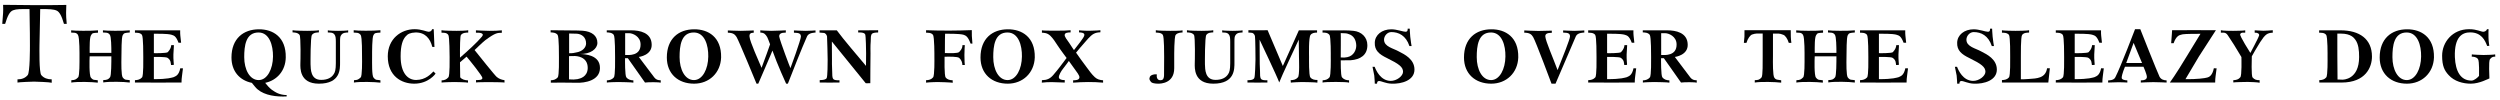 <?xml version="1.0" encoding="UTF-8"?>
<svg xmlns="http://www.w3.org/2000/svg" xmlns:xlink="http://www.w3.org/1999/xlink" width="950px" height="38px" viewBox="0 0 950 38" version="1.1">
<g id="surface1">
<path style=" stroke:none;fill-rule:nonzero;fill:rgb(0%,0%,0%);fill-opacity:1;" d="M 25.355 9.062 C 24.965 4.922 25.16 4.492 25.199 1.875 C 16.527 2.031 10.238 1.953 1.176 1.836 C 1.293 4.492 1.176 4.961 0.863 9.062 L 1.957 9.062 C 2.895 5.938 3.715 4.375 4.965 3.906 C 6.293 3.398 7.816 3.438 11.215 3.438 C 11.371 10.273 11.371 16.25 11.371 17.188 C 11.371 18.203 11.41 27.539 10.512 28.555 C 9.535 29.688 8.246 30.156 6.645 30.156 L 6.645 31.367 C 7.191 31.211 12.348 31.016 12.934 31.016 C 13.48 31.016 19.027 31.211 19.652 31.445 L 19.652 30.156 C 18.051 30.156 16.684 29.688 15.707 28.555 C 14.809 27.539 15.004 18.203 15.004 17.188 C 15.004 16.094 15.121 10.078 15.277 3.438 C 18.676 3.438 20.395 3.477 21.605 4.062 C 22.543 4.531 23.402 5.898 24.301 9.062 Z M 25.355 9.062 "/>
<path style=" stroke:none;fill-rule:nonzero;fill:rgb(0%,0%,0%);fill-opacity:1;" d="M 49.309 12.344 L 49.309 11.523 C 46.809 11.797 40.246 11.719 39.113 11.523 L 39.113 12.344 C 40.051 12.461 41.027 12.188 41.73 13.203 C 42.277 13.945 42.316 17.891 42.316 20.078 L 34.074 20.078 C 34.074 17.656 33.996 14.141 34.66 13.281 C 35.129 12.5 35.363 12.539 37.238 12.422 L 37.238 11.523 C 34.699 11.797 28.137 11.719 27.043 11.523 L 27.043 12.383 C 27.941 12.5 28.957 12.188 29.621 13.242 C 30.285 14.258 30.207 20.859 30.207 21.445 C 30.207 23.477 30.285 28.906 29.66 29.414 C 28.84 30.195 28.527 30.43 27.121 30.469 L 27.082 31.367 C 29.504 30.977 34.973 31.133 37.16 31.406 L 37.16 30.508 C 35.91 30.234 35.48 30.664 34.543 29.492 C 33.84 28.672 33.996 22.734 34.074 21.406 L 42.316 21.406 C 42.316 23.516 42.316 28.789 41.809 29.375 C 41.145 30.195 40.676 30.391 39.23 30.43 L 39.23 31.328 C 41.574 30.938 47.082 31.055 49.309 31.367 L 49.309 30.469 C 48.059 30.195 47.59 30.625 46.652 29.453 C 46.027 28.711 46.105 24.023 46.145 21.523 C 46.223 19.805 46.066 14.336 46.652 13.32 C 47.121 12.5 47.512 12.5 49.309 12.344 Z M 49.309 12.344 "/>
<path style=" stroke:none;fill-rule:nonzero;fill:rgb(0%,0%,0%);fill-opacity:1;" d="M 69.523 25.977 L 68.508 25.938 C 67.922 28.75 66.711 28.945 65.93 29.336 C 65.188 29.492 63.977 30.078 58.469 30.078 L 58.469 21.641 C 58.469 21.641 63.117 21.523 63.703 21.992 C 65.031 22.93 64.836 23.945 64.992 24.688 C 64.992 24.688 65.852 24.727 66.047 24.648 C 66.125 24.609 65.812 22.539 65.891 20.664 C 65.969 18.906 66.125 17.188 66.086 17.148 L 65.07 17.148 C 64.992 17.852 64.875 18.594 63.781 19.805 C 63.391 20.273 58.469 20.234 58.469 20.195 L 58.469 12.812 C 64.016 12.812 64.445 13.047 65.148 13.203 C 65.852 13.516 66.75 13.32 67.844 16.25 L 68.82 16.25 C 68.547 13.477 68.43 13.32 68.469 11.523 C 68.469 11.523 51.281 11.562 51.281 11.523 L 51.281 12.422 C 51.945 12.461 53.234 12.344 53.938 13.242 C 54.484 13.984 54.445 21.055 54.445 21.68 C 54.445 22.383 54.562 28.75 53.977 29.414 C 53.273 30.195 52.375 30.43 51.281 30.469 L 51.281 31.367 C 51.32 31.406 68.938 31.367 68.977 31.367 C 68.977 29.375 69.25 28.711 69.523 25.977 Z M 69.523 25.977 "/>
<path style=" stroke:none;fill-rule:nonzero;fill:rgb(0%,0%,0%);fill-opacity:1;" d="M 108.938 36.641 L 108.938 36.133 C 106.125 36.055 104.758 35.117 103.273 34.102 C 102.375 33.438 101.32 32.227 100.773 31.484 C 105.305 30.508 108.508 26.836 108.586 21.836 C 108.742 14.102 103.742 11.094 98.391 11.133 C 92.531 11.133 87.961 14.648 87.961 21.836 C 87.961 27.109 91.086 30.547 95.695 31.484 L 96.984 33.047 C 99.25 35.781 103.469 36.68 107.531 36.68 C 107.883 36.68 108.508 36.68 108.938 36.641 Z M 103.742 21.484 C 103.703 26.172 101.594 30.391 98.352 30.43 C 94.875 30.469 92.805 26.406 92.805 21.719 C 92.805 17.539 93.312 12.266 98.352 12.344 C 102.375 12.422 103.781 17.227 103.742 21.484 Z M 103.742 21.484 "/>
<path style=" stroke:none;fill-rule:nonzero;fill:rgb(0%,0%,0%);fill-opacity:1;" d="M 132.305 12.344 L 132.305 11.523 C 131.914 11.68 128.867 11.719 128.438 11.719 C 128.086 11.719 124.961 11.68 124.57 11.523 L 124.57 12.344 C 125.234 12.383 126.484 12.227 127.109 13.125 C 127.539 13.672 127.617 14.492 127.617 15.938 L 127.617 24.023 C 127.617 26.445 127.305 27.461 126.875 28.086 C 126.055 29.492 124.453 30.352 122.07 30.352 C 118.008 30.391 118.086 26.289 118.008 24.414 C 118.008 23.789 117.93 13.984 118.555 13.242 C 119.219 12.344 120.43 12.344 121.172 12.305 L 121.172 11.484 C 120.82 11.68 117.148 11.719 116.719 11.719 C 116.328 11.719 111.523 11.68 111.172 11.484 L 111.172 12.305 C 111.836 12.344 113.125 12.344 113.828 13.242 C 114.375 13.984 114.18 23.555 114.141 24.18 C 114.141 25.703 113.711 31.797 121.172 31.797 C 129.453 31.797 129.219 26.133 129.219 23.75 L 129.219 15.938 C 129.219 14.414 129.258 13.789 129.688 13.281 C 130.312 12.344 131.562 12.383 132.305 12.344 Z M 132.305 12.344 "/>
<path style=" stroke:none;fill-rule:nonzero;fill:rgb(0%,0%,0%);fill-opacity:1;" d="M 144.562 30.508 C 143.312 30.234 142.883 30.664 141.945 29.492 C 141.281 28.75 141.398 24.062 141.398 21.562 C 141.398 19.844 141.359 14.102 141.945 13.281 C 142.414 12.5 142.688 12.5 144.562 12.383 L 144.562 11.484 C 142.023 11.758 135.539 11.719 134.406 11.484 L 134.406 12.383 C 135.305 12.5 136.242 12.227 137.023 13.242 C 137.688 14.141 137.531 20.742 137.57 21.367 C 137.609 23.398 137.648 28.906 137.062 29.414 C 136.203 30.195 135.891 30.43 134.523 30.469 L 134.484 31.367 C 136.828 30.977 142.336 31.133 144.562 31.406 Z M 144.562 30.508 "/>
<path style=" stroke:none;fill-rule:nonzero;fill:rgb(0%,0%,0%);fill-opacity:1;" d="M 165.52 27.969 L 164.699 27.148 C 163.762 28.086 161.809 30.352 158.137 30.391 C 155.012 30.391 152.238 27.852 152.238 21.406 C 152.238 17.109 153.059 15.078 154.152 13.828 C 154.934 12.891 155.949 12.422 157.824 12.344 C 161.535 12.227 163.488 14.688 164.27 17.812 L 165.09 17.852 L 164.816 11.094 L 164.191 11.094 C 163.957 12.07 162.98 12.07 162.824 12.07 C 162.199 12.07 160.207 11.094 157.551 11.094 C 152.395 11.094 147.355 14.727 147.355 21.406 C 147.355 28.906 152.551 31.797 157.395 31.797 C 162.863 31.797 165.48 28.047 165.52 27.969 Z M 165.52 27.969 "/>
<path style=" stroke:none;fill-rule:nonzero;fill:rgb(0%,0%,0%);fill-opacity:1;" d="M 191.711 31.367 L 191.711 30.469 C 190.734 30.312 189.797 30.078 188.781 29.258 C 188.039 28.672 181.906 20.977 180.344 19.023 C 180.344 19.023 183.391 16.055 184.367 15.312 C 188.391 12.305 189.133 12.5 190.695 12.461 L 190.695 11.523 C 189.289 11.68 187.766 11.719 185.93 11.719 C 184.289 11.719 180.852 11.523 180.852 11.523 L 180.852 12.422 C 181.438 12.422 182.648 12.383 183.156 12.734 C 183.547 13.008 183.625 13.32 183.078 13.984 C 181.203 16.211 177.805 19.297 174.797 21.914 C 174.758 17.852 174.836 13.633 175.148 13.32 C 175.812 12.383 177.219 12.383 177.922 12.383 L 177.922 11.484 C 177.531 11.68 173.82 11.719 173.43 11.719 C 173.039 11.719 168.156 11.68 167.766 11.484 L 167.766 12.422 C 168.43 12.461 169.797 12.305 170.383 13.32 C 170.812 14.023 170.852 21.055 170.852 21.68 C 170.852 22.383 170.969 28.711 170.383 29.375 C 169.68 30.195 168.898 30.508 167.805 30.547 L 167.805 31.367 C 168.195 31.25 172.258 31.172 172.648 31.172 C 173.078 31.172 177.414 31.25 177.844 31.406 L 177.844 30.547 C 176.75 30.508 175.539 30.234 174.875 29.375 C 174.875 29.18 174.836 26.641 174.797 23.672 L 177.297 21.523 C 178.273 22.617 183.312 28.867 183.312 29.609 C 183.352 30.547 181.672 30.391 180.891 30.43 L 180.891 31.328 C 181.203 31.211 186.125 31.211 186.477 31.211 C 186.906 31.211 191.398 31.25 191.711 31.367 Z M 191.711 31.367 "/>
<path style=" stroke:none;fill-rule:nonzero;fill:rgb(0%,0%,0%);fill-opacity:1;" d="M 227.984 25.898 C 228.062 20.82 222.203 20.586 220.289 20.508 C 224.43 20.625 227.008 18.555 227.008 16.289 C 227.008 13.555 224.859 11.953 221.461 11.68 C 221.266 11.523 209.742 11.562 209.234 11.484 L 209.234 12.305 C 209.938 12.344 211.188 12.344 211.891 13.242 C 212.438 13.984 212.398 21.055 212.398 21.68 C 212.398 22.383 212.516 28.75 211.93 29.414 C 211.227 30.195 210.406 30.469 209.312 30.508 L 209.312 31.406 C 210.562 31.367 217.867 31.406 219.156 31.445 C 222.164 31.562 227.945 30.664 227.984 25.898 Z M 222.711 16.523 C 222.711 17.891 221.539 19.57 218.805 19.961 C 217.984 20.117 217.906 20.234 216.266 20.234 L 216.266 12.734 C 216.227 12.773 217.945 12.734 219.273 12.812 C 221.031 12.969 222.711 14.102 222.711 16.523 Z M 223.336 25.859 C 223.258 29.219 220.484 29.844 219.43 30.078 C 218.336 30.234 217.672 30.273 216.227 30.156 L 216.227 21.328 C 216.227 21.328 217.359 21.289 218.336 21.289 C 218.922 21.289 223.375 21.406 223.336 25.859 Z M 223.336 25.859 "/>
<path style=" stroke:none;fill-rule:nonzero;fill:rgb(0%,0%,0%);fill-opacity:1;" d="M 251.074 31.406 L 251.074 30.508 C 249.98 30.508 249.277 30.234 248.652 29.453 L 242.754 21.641 C 242.793 21.641 247.871 21.016 247.637 16.797 C 247.48 12.383 243.105 11.523 239.863 11.523 L 230.566 11.523 L 230.566 12.305 C 231.27 12.344 232.559 12.344 233.223 13.242 C 233.77 13.984 233.73 21.055 233.73 21.68 C 233.73 22.383 233.848 28.75 233.262 29.414 C 232.598 30.195 231.699 30.508 230.605 30.547 L 230.605 31.367 C 230.996 31.25 234.473 31.172 234.902 31.172 C 235.293 31.172 240.254 31.25 240.684 31.406 L 240.684 30.547 C 239.59 30.508 238.652 30.195 238.027 29.414 C 237.441 28.75 237.52 22.891 237.52 22.109 L 238.574 22.109 L 245.098 31.367 C 246.348 31.172 250.645 31.211 251.074 31.406 Z M 243.418 16.836 C 243.496 21.328 238.887 20.938 237.559 20.898 L 237.559 12.617 L 239.121 12.617 C 240.332 12.617 243.379 13.75 243.418 16.836 Z M 243.418 16.836 "/>
<path style=" stroke:none;fill-rule:nonzero;fill:rgb(0%,0%,0%);fill-opacity:1;" d="M 274.023 21.836 C 274.18 14.102 269.141 11.094 263.789 11.133 C 257.93 11.133 253.398 14.648 253.398 21.836 C 253.398 28.086 257.734 31.797 263.75 31.797 C 269.492 31.797 273.828 27.695 274.023 21.836 Z M 269.141 21.484 C 269.102 26.172 266.992 30.391 263.75 30.43 C 260.273 30.469 258.242 26.406 258.242 21.719 C 258.242 17.539 258.75 12.266 263.75 12.344 C 267.812 12.422 269.219 17.227 269.141 21.484 Z M 269.141 21.484 "/>
<path style=" stroke:none;fill-rule:nonzero;fill:rgb(0%,0%,0%);fill-opacity:1;" d="M 309.898 12.383 L 309.898 11.562 C 309.898 11.562 307.438 11.719 306.148 11.719 C 304.742 11.719 301.695 11.562 301.695 11.562 L 301.695 12.422 C 303.727 12.461 304.273 12.773 304.352 13.867 C 304.391 14.922 300.406 25.898 300.367 25.898 C 300.367 26.016 296.422 15.703 296.109 13.906 C 296.031 12.852 296.812 12.383 298.609 12.383 L 298.609 11.523 C 298.609 11.523 294.586 11.719 293.023 11.719 C 291.305 11.719 288.922 11.523 288.922 11.523 L 288.922 12.383 C 290.445 12.422 290.875 13.047 291.539 14.102 C 291.734 14.414 292.125 15.547 292.633 16.836 C 292.633 16.836 290.523 22.891 289.391 25.781 C 288.453 23.516 284.898 15.703 284.82 13.945 C 284.703 12.852 285.211 12.422 286.422 12.422 L 286.422 11.562 C 286.422 11.562 283.062 11.719 281.5 11.719 C 279.82 11.719 276.578 11.562 276.578 11.562 L 276.578 12.422 C 278.492 12.461 279.234 13.008 279.898 14.062 C 280.797 15.547 287.477 31.797 287.477 31.797 L 288.141 31.797 C 288.141 31.797 293.609 19.18 293.531 19.219 C 295.367 24.492 298.727 31.797 298.727 31.797 L 299.391 31.797 C 301.109 27.344 304.664 18.359 306.695 13.789 C 307.32 12.344 309.898 12.383 309.898 12.383 Z M 309.898 12.383 "/>
<path style=" stroke:none;fill-rule:nonzero;fill:rgb(0%,0%,0%);fill-opacity:1;" d="M 333.688 11.484 C 333.648 11.523 326.109 11.523 326.109 11.523 L 326.109 12.344 C 326.109 12.344 328.336 12.148 328.766 13.047 C 329.039 13.633 329.117 19.258 329.117 20.156 C 329.117 20.586 329.117 24.297 329.078 25.039 C 326.148 21.523 320.484 14.961 317.984 11.523 L 311.422 11.523 L 311.422 12.383 C 311.461 12.422 312.945 12.461 313.258 12.539 C 313.648 12.734 314.078 13.047 314.273 13.828 C 314.352 14.57 314.508 22.227 314.508 22.617 C 314.508 23.555 314.508 29.18 314.117 29.727 C 313.609 30.508 311.5 30.43 311.5 30.43 C 311.5 30.43 311.461 31.328 311.5 31.367 C 311.5 31.406 319.039 31.367 319 31.367 L 319 30.508 C 317.711 30.547 317.008 30.391 316.695 30.078 C 316.148 29.453 316.305 28.438 316.227 27.031 C 316.109 25.234 316.148 23.242 316.148 22.5 C 316.148 20.859 316.109 15.859 316.109 15.781 L 328.961 31.602 C 328.961 31.68 330.719 31.602 330.719 31.602 C 330.68 30.703 330.797 21.914 330.797 20.273 C 330.797 19.609 330.719 17.539 330.875 15.742 C 330.914 14.336 330.836 13.359 331.383 12.812 C 331.695 12.5 332.555 12.344 333.688 12.344 C 333.688 12.344 333.727 11.484 333.688 11.484 Z M 333.688 11.484 "/>
<path style=" stroke:none;fill-rule:nonzero;fill:rgb(0%,0%,0%);fill-opacity:1;" d="M 369.523 16.562 C 369.289 13.828 369.25 13.281 369.289 11.445 C 364.133 11.641 358.039 11.719 351.906 11.484 L 351.906 12.422 C 352.57 12.461 353.859 12.344 354.523 13.242 C 355.109 13.984 355.07 21.055 355.07 21.68 C 355.07 22.383 355.188 28.75 354.562 29.414 C 353.898 30.195 352.961 30.469 351.906 30.469 L 351.906 31.406 C 352.961 31.25 355.812 31.172 356.203 31.172 C 356.633 31.172 361.711 31.289 362.023 31.484 L 362.023 30.508 C 360.969 30.469 360.031 30.273 359.367 29.453 C 358.781 28.789 358.938 22.305 358.938 21.562 C 360.578 21.523 363.938 21.445 364.523 22.031 C 365.422 22.852 365.695 23.906 365.695 24.688 L 366.633 24.688 C 366.594 24.727 366.477 22.812 366.477 20.898 C 366.477 19.102 366.633 17.148 366.633 17.148 L 365.734 17.148 C 365.695 17.812 365.695 18.516 364.523 19.727 C 363.977 20.352 360.891 20.195 359.055 20.156 C 359.055 16.25 359.094 13.047 359.133 12.812 C 364.641 12.812 365.422 13.047 366.125 13.203 C 366.867 13.516 367.727 13.594 368.82 16.562 Z M 369.523 16.562 "/>
<path style=" stroke:none;fill-rule:nonzero;fill:rgb(0%,0%,0%);fill-opacity:1;" d="M 393.215 21.836 C 393.371 14.102 388.332 11.094 382.98 11.133 C 377.121 11.133 372.59 14.648 372.59 21.836 C 372.59 28.086 376.926 31.797 382.941 31.797 C 388.684 31.797 393.02 27.695 393.215 21.836 Z M 388.332 21.484 C 388.293 26.172 386.184 30.391 382.941 30.43 C 379.465 30.469 377.434 26.406 377.434 21.719 C 377.434 17.539 377.941 12.266 382.941 12.344 C 387.004 12.422 388.41 17.227 388.332 21.484 Z M 388.332 21.484 "/>
<path style=" stroke:none;fill-rule:nonzero;fill:rgb(0%,0%,0%);fill-opacity:1;" d="M 419.172 31.406 L 419.172 30.508 C 417.961 30.43 416.945 30.156 416.047 29.336 C 414.68 28.047 414.133 27.148 412.883 25.508 C 412.375 24.883 408.898 20.078 408.898 20 C 408.898 20 411.672 16.641 413.43 14.727 C 415.109 12.93 416.008 12.344 418.156 12.266 L 418.156 11.484 C 418.156 11.484 416.203 11.68 414.25 11.68 C 412.141 11.719 410.031 11.523 410.031 11.523 L 410.031 12.305 C 410.891 12.305 412.141 12.461 412.062 13.32 C 412.023 14.297 409.367 17.305 408.117 19.023 C 408.117 19.102 407.258 17.773 406.281 16.289 C 405.539 15.234 404.367 13.828 404.602 13.125 C 404.797 12.422 405.656 12.344 406.828 12.305 L 406.828 11.484 C 405.422 11.719 396.516 11.719 395.93 11.523 L 395.93 12.422 C 396.75 12.5 397.883 12.422 399.133 13.594 C 400.188 14.648 400.93 15.781 401.984 17.422 C 402.883 18.828 405.383 22.109 405.305 22.031 C 403 25.078 402.336 26.055 400.227 28.516 C 399.016 29.922 397.844 30.43 395.93 30.469 L 395.891 31.406 C 396.906 31.25 398.781 31.172 399.875 31.211 C 400.93 31.25 404.602 31.367 404.602 31.367 L 404.602 30.43 C 403.547 30.469 402.57 30.195 402.375 29.492 C 402.219 28.672 403.352 26.836 403.938 26.133 C 404.992 24.805 406.203 23.125 406.164 23.164 C 406.242 23.281 407.766 25.391 408.352 26.211 C 409.094 27.227 410.227 28.672 410.188 29.375 C 410.148 30.469 408.703 30.508 407.805 30.508 L 407.766 31.406 C 411.594 31.133 415.344 31.055 419.172 31.406 Z M 419.172 31.406 "/>
<path style=" stroke:none;fill-rule:nonzero;fill:rgb(0%,0%,0%);fill-opacity:1;" d="M 449.367 12.344 L 449.367 11.523 C 449.055 11.719 445.109 11.719 444.68 11.719 C 444.367 11.719 439.602 11.68 439.211 11.484 L 439.211 12.383 C 439.875 12.422 441.203 12.344 441.867 13.242 C 442.414 13.984 442.375 20.977 442.375 21.641 L 442.336 28.594 C 442.297 30.156 441.711 30.43 441.164 30.469 C 439.562 30.664 439.445 29.023 439.602 28.281 C 439.289 28.203 438.273 28.164 437.414 28.672 C 436.945 29.023 436.867 29.336 436.789 29.766 C 436.711 30.156 436.984 30.664 437.453 31.211 C 437.766 31.562 438.859 31.797 440.109 31.797 C 440.93 31.797 446.203 31.758 446.203 25.938 L 446.203 21.719 C 446.203 21.133 446.164 14.023 446.75 13.281 C 447.453 12.383 448.703 12.383 449.367 12.344 Z M 449.367 12.344 "/>
<path style=" stroke:none;fill-rule:nonzero;fill:rgb(0%,0%,0%);fill-opacity:1;" d="M 472.172 12.344 L 472.172 11.523 C 471.781 11.68 468.734 11.719 468.305 11.719 C 467.953 11.719 464.828 11.68 464.438 11.523 L 464.438 12.344 C 465.102 12.383 466.352 12.227 466.977 13.125 C 467.406 13.672 467.484 14.492 467.484 15.938 L 467.484 24.023 C 467.484 26.445 467.172 27.461 466.742 28.086 C 465.922 29.492 464.32 30.352 461.938 30.352 C 457.875 30.391 457.953 26.289 457.875 24.414 C 457.875 23.789 457.797 13.984 458.422 13.242 C 459.086 12.344 460.297 12.344 461.039 12.305 L 461.039 11.484 C 460.688 11.68 457.016 11.719 456.586 11.719 C 456.195 11.719 451.391 11.68 451.039 11.484 L 451.039 12.305 C 451.703 12.344 452.992 12.344 453.695 13.242 C 454.242 13.984 454.047 23.555 454.008 24.18 C 454.008 25.703 453.578 31.797 461.039 31.797 C 469.32 31.797 469.086 26.133 469.086 23.75 L 469.086 15.938 C 469.086 14.414 469.125 13.789 469.555 13.281 C 470.18 12.344 471.43 12.383 472.172 12.344 Z M 472.172 12.344 "/>
<path style=" stroke:none;fill-rule:nonzero;fill:rgb(0%,0%,0%);fill-opacity:1;" d="M 476.891 13.828 C 477.047 14.57 477.086 22.227 477.086 22.617 C 477.047 23.555 476.969 29.141 476.617 29.688 C 476.148 30.625 474.039 30.469 474.039 30.469 L 474.039 31.367 C 474.039 31.406 481.656 31.367 481.617 31.367 C 481.578 31.367 481.617 30.508 481.617 30.508 C 480.25 30.547 479.625 30.391 479.273 30.078 C 478.727 29.453 478.844 28.438 478.805 27.031 C 478.688 25.234 478.688 23.242 478.688 22.5 C 478.688 20.859 478.648 15.117 478.648 15.078 C 479 15.859 485.328 29.102 486.109 31.328 C 486.773 29.453 492.75 16.68 493.531 15.039 C 493.531 15.039 493.609 20.977 493.609 21.68 C 493.609 22.344 493.922 28.906 493.18 29.414 C 492.477 30.234 491.578 30.43 490.445 30.469 L 490.523 31.406 C 490.875 31.289 494.352 31.172 494.742 31.172 C 495.094 31.172 500.211 31.25 500.602 31.406 L 500.641 30.391 C 499.586 30.391 498.648 30.273 497.945 29.414 C 497.32 28.711 497.438 22.305 497.438 21.641 C 497.438 20.977 497.242 14.141 498.023 13.242 C 498.609 12.5 499.547 12.383 500.484 12.383 L 500.484 11.523 L 493.57 11.523 C 493.57 11.562 487.477 25.078 487.477 25.078 C 487.477 25.078 481.734 11.523 481.695 11.484 C 481.695 11.523 474.391 11.484 474.391 11.484 L 474.391 12.383 C 474.898 12.383 475.562 12.422 475.875 12.5 C 476.305 12.617 476.852 13.242 476.891 13.828 Z M 476.891 13.828 "/>
<path style=" stroke:none;fill-rule:nonzero;fill:rgb(0%,0%,0%);fill-opacity:1;" d="M 519.598 17.148 C 519.598 14.102 517.293 11.992 514.324 11.719 C 512.41 11.484 509.285 11.523 506.707 11.562 C 504.363 11.562 502.527 11.562 502.566 11.562 L 502.566 12.383 C 503.348 12.383 504.48 12.344 505.184 13.242 C 505.77 13.984 505.691 21.055 505.691 21.68 C 505.691 22.383 505.809 28.75 505.184 29.414 C 504.559 30.195 503.66 30.469 502.605 30.508 L 502.566 31.367 C 503.426 31.055 511.941 31.055 512.645 31.406 L 512.645 30.508 C 511.59 30.508 510.652 30.195 509.988 29.414 C 509.363 28.75 509.52 22.969 509.48 22.93 C 509.48 22.93 511.902 22.93 513.27 22.891 C 516.863 22.617 519.637 20.977 519.598 17.148 Z M 515.379 17.227 C 515.418 18.945 514.441 21.211 511.98 21.719 C 510.73 21.953 511.16 21.836 509.48 21.836 C 509.48 21.875 509.559 12.578 509.48 12.578 C 511.551 12.695 511.551 12.578 512.449 12.93 C 514.441 13.516 515.301 15.234 515.379 17.227 Z M 515.379 17.227 "/>
<path style=" stroke:none;fill-rule:nonzero;fill:rgb(0%,0%,0%);fill-opacity:1;" d="M 537.496 26.445 C 537.496 22.5 533.746 20.664 531.598 19.57 C 529.488 18.359 525.934 17.773 525.934 15.078 C 525.934 13.672 527.145 12.188 528.707 12.188 C 531.48 12.188 534.254 13.477 535.582 17.5 L 536.402 17.5 C 536.402 17.5 536.012 15.352 535.895 13.945 C 535.777 12.773 535.699 10.898 535.699 10.898 L 534.918 10.898 C 534.918 11.25 534.996 12.07 534.098 12.07 C 533.16 12.07 530.816 11.133 528.707 11.133 C 525.113 11.133 522.496 13.281 522.418 16.211 C 522.301 19.141 524.059 20.625 527.066 22.07 C 531.676 24.336 533.16 25.469 533.16 27.305 C 533.121 28.906 530.738 30.781 528.395 30.742 C 524.605 30.625 522.926 26.797 522.379 25.391 L 521.559 25.391 C 521.559 25.391 521.988 27.461 522.223 28.711 C 522.379 29.922 522.418 31.797 522.418 31.797 L 523.277 31.797 C 523.277 31.289 523.395 30.781 524.02 30.781 C 524.957 30.781 526.52 31.719 528.785 31.797 C 532.652 31.953 537.496 30.547 537.496 26.445 Z M 537.496 26.445 "/>
<path style=" stroke:none;fill-rule:nonzero;fill:rgb(0%,0%,0%);fill-opacity:1;" d="M 576.941 21.836 C 577.098 14.102 572.059 11.094 566.707 11.133 C 560.848 11.133 556.316 14.648 556.316 21.836 C 556.316 28.086 560.652 31.797 566.668 31.797 C 572.41 31.797 576.746 27.695 576.941 21.836 Z M 572.059 21.484 C 572.02 26.172 569.91 30.391 566.668 30.43 C 563.191 30.469 561.16 26.406 561.16 21.719 C 561.16 17.539 561.668 12.266 566.668 12.344 C 570.73 12.422 572.137 17.227 572.059 21.484 Z M 572.059 21.484 "/>
<path style=" stroke:none;fill-rule:nonzero;fill:rgb(0%,0%,0%);fill-opacity:1;" d="M 602.035 12.383 L 602.035 11.562 C 602.035 11.562 599.574 11.719 598.207 11.719 C 596.879 11.719 593.988 11.562 593.988 11.562 L 593.988 12.383 C 596.02 12.422 596.566 12.734 596.605 13.828 C 596.605 14.883 593.793 21.797 591.879 26.641 C 590.082 21.797 587.387 15.703 587.23 13.945 C 587.113 12.891 587.895 12.461 589.691 12.461 L 589.691 11.641 C 589.691 11.641 586.215 11.758 584.652 11.758 C 582.895 11.758 579.223 11.562 579.223 11.562 L 579.223 12.422 C 581.176 12.422 581.957 13.008 582.582 14.062 C 583.52 15.547 589.574 31.797 589.574 31.797 L 591.098 31.797 L 598.832 13.789 C 599.457 12.305 602.035 12.383 602.035 12.383 Z M 602.035 12.383 "/>
<path style=" stroke:none;fill-rule:nonzero;fill:rgb(0%,0%,0%);fill-opacity:1;" d="M 621.754 25.977 L 620.738 25.938 C 620.152 28.75 618.941 28.945 618.16 29.336 C 617.418 29.492 616.207 30.078 610.699 30.078 L 610.699 21.641 C 610.699 21.641 615.348 21.523 615.934 21.992 C 617.262 22.93 617.066 23.945 617.223 24.688 C 617.223 24.688 618.082 24.727 618.277 24.648 C 618.355 24.609 618.043 22.539 618.121 20.664 C 618.199 18.906 618.355 17.188 618.316 17.148 L 617.301 17.148 C 617.223 17.852 617.105 18.594 616.012 19.805 C 615.621 20.273 610.699 20.234 610.699 20.195 L 610.699 12.812 C 616.246 12.812 616.676 13.047 617.379 13.203 C 618.082 13.516 618.98 13.32 620.074 16.25 L 621.051 16.25 C 620.777 13.477 620.66 13.32 620.699 11.523 C 620.699 11.523 603.512 11.562 603.512 11.523 L 603.512 12.422 C 604.176 12.461 605.465 12.344 606.168 13.242 C 606.715 13.984 606.676 21.055 606.676 21.68 C 606.676 22.383 606.793 28.75 606.207 29.414 C 605.504 30.195 604.605 30.43 603.512 30.469 L 603.512 31.367 C 603.551 31.406 621.168 31.367 621.207 31.367 C 621.207 29.375 621.48 28.711 621.754 25.977 Z M 621.754 25.977 "/>
<path style=" stroke:none;fill-rule:nonzero;fill:rgb(0%,0%,0%);fill-opacity:1;" d="M 644.762 31.406 L 644.762 30.508 C 643.668 30.508 642.965 30.234 642.34 29.453 L 636.441 21.641 C 636.48 21.641 641.559 21.016 641.324 16.797 C 641.168 12.383 636.793 11.523 633.551 11.523 L 624.254 11.523 L 624.254 12.305 C 624.957 12.344 626.246 12.344 626.91 13.242 C 627.457 13.984 627.418 21.055 627.418 21.68 C 627.418 22.383 627.535 28.75 626.949 29.414 C 626.285 30.195 625.387 30.508 624.293 30.547 L 624.293 31.367 C 624.684 31.25 628.16 31.172 628.59 31.172 C 628.98 31.172 633.941 31.25 634.371 31.406 L 634.371 30.547 C 633.277 30.508 632.34 30.195 631.715 29.414 C 631.129 28.75 631.207 22.891 631.207 22.109 L 632.262 22.109 L 638.785 31.367 C 640.035 31.172 644.332 31.211 644.762 31.406 Z M 637.105 16.836 C 637.184 21.328 632.574 20.938 631.246 20.898 L 631.246 12.617 L 632.809 12.617 C 634.02 12.617 637.066 13.75 637.105 16.836 Z M 637.105 16.836 "/>
<path style=" stroke:none;fill-rule:nonzero;fill:rgb(0%,0%,0%);fill-opacity:1;" d="M 680.719 16.289 C 680.484 14.531 680.484 13.32 680.484 11.484 L 662.906 11.484 C 662.945 13.32 662.906 14.492 662.672 16.289 L 663.648 16.289 C 664.117 14.609 665.133 13.359 665.758 13.125 C 667.164 12.617 667.906 12.734 669.82 12.734 L 669.82 21.367 C 669.82 23.398 669.898 28.828 669.391 29.414 C 668.648 30.273 668.18 30.43 666.812 30.469 L 666.812 31.367 C 669.156 30.977 674.625 31.133 676.852 31.406 L 676.852 30.508 C 675.602 30.234 674.859 30.469 674.234 29.492 C 673.648 28.672 673.688 23.789 673.727 21.328 L 673.727 12.773 C 675.758 12.773 676.148 12.617 677.594 13.203 C 678.336 13.398 679.234 14.648 679.742 16.289 Z M 680.719 16.289 "/>
<path style=" stroke:none;fill-rule:nonzero;fill:rgb(0%,0%,0%);fill-opacity:1;" d="M 704.832 12.344 L 704.832 11.523 C 702.332 11.797 695.77 11.719 694.637 11.523 L 694.637 12.344 C 695.574 12.461 696.551 12.188 697.254 13.203 C 697.801 13.945 697.84 17.891 697.84 20.078 L 689.598 20.078 C 689.598 17.656 689.52 14.141 690.184 13.281 C 690.652 12.5 690.887 12.539 692.762 12.422 L 692.762 11.523 C 690.223 11.797 683.66 11.719 682.566 11.523 L 682.566 12.383 C 683.465 12.5 684.48 12.188 685.145 13.242 C 685.809 14.258 685.73 20.859 685.73 21.445 C 685.73 23.477 685.809 28.906 685.184 29.414 C 684.363 30.195 684.051 30.43 682.645 30.469 L 682.605 31.367 C 685.027 30.977 690.496 31.133 692.684 31.406 L 692.684 30.508 C 691.434 30.234 691.004 30.664 690.066 29.492 C 689.363 28.672 689.52 22.734 689.598 21.406 L 697.84 21.406 C 697.84 23.516 697.84 28.789 697.332 29.375 C 696.668 30.195 696.199 30.391 694.754 30.43 L 694.754 31.328 C 697.098 30.938 702.605 31.055 704.832 31.367 L 704.832 30.469 C 703.582 30.195 703.113 30.625 702.176 29.453 C 701.551 28.711 701.629 24.023 701.668 21.523 C 701.746 19.805 701.59 14.336 702.176 13.32 C 702.645 12.5 703.035 12.5 704.832 12.344 Z M 704.832 12.344 "/>
<path style=" stroke:none;fill-rule:nonzero;fill:rgb(0%,0%,0%);fill-opacity:1;" d="M 725.047 25.977 L 724.031 25.938 C 723.445 28.75 722.234 28.945 721.453 29.336 C 720.711 29.492 719.5 30.078 713.992 30.078 L 713.992 21.641 C 713.992 21.641 718.641 21.523 719.227 21.992 C 720.555 22.93 720.359 23.945 720.516 24.688 C 720.516 24.688 721.375 24.727 721.57 24.648 C 721.648 24.609 721.336 22.539 721.414 20.664 C 721.492 18.906 721.648 17.188 721.609 17.148 L 720.594 17.148 C 720.516 17.852 720.398 18.594 719.305 19.805 C 718.914 20.273 713.992 20.234 713.992 20.195 L 713.992 12.812 C 719.539 12.812 719.969 13.047 720.672 13.203 C 721.375 13.516 722.273 13.32 723.367 16.25 L 724.344 16.25 C 724.07 13.477 723.953 13.32 723.992 11.523 C 723.992 11.523 706.805 11.562 706.805 11.523 L 706.805 12.422 C 707.469 12.461 708.758 12.344 709.461 13.242 C 710.008 13.984 709.969 21.055 709.969 21.68 C 709.969 22.383 710.086 28.75 709.5 29.414 C 708.797 30.195 707.898 30.43 706.805 30.469 L 706.805 31.367 C 706.844 31.406 724.461 31.367 724.5 31.367 C 724.5 29.375 724.773 28.711 725.047 25.977 Z M 725.047 25.977 "/>
<path style=" stroke:none;fill-rule:nonzero;fill:rgb(0%,0%,0%);fill-opacity:1;" d="M 758.801 26.445 C 758.801 22.5 755.051 20.664 752.902 19.57 C 750.793 18.359 747.238 17.773 747.238 15.078 C 747.238 13.672 748.449 12.188 750.012 12.188 C 752.785 12.188 755.559 13.477 756.887 17.5 L 757.707 17.5 C 757.707 17.5 757.316 15.352 757.199 13.945 C 757.082 12.773 757.004 10.898 757.004 10.898 L 756.223 10.898 C 756.223 11.25 756.301 12.07 755.402 12.07 C 754.465 12.07 752.121 11.133 750.012 11.133 C 746.418 11.133 743.801 13.281 743.723 16.211 C 743.605 19.141 745.363 20.625 748.371 22.07 C 752.98 24.336 754.465 25.469 754.465 27.305 C 754.426 28.906 752.043 30.781 749.699 30.742 C 745.91 30.625 744.23 26.797 743.684 25.391 L 742.863 25.391 C 742.863 25.391 743.293 27.461 743.527 28.711 C 743.684 29.922 743.723 31.797 743.723 31.797 L 744.582 31.797 C 744.582 31.289 744.699 30.781 745.324 30.781 C 746.262 30.781 747.824 31.719 750.09 31.797 C 753.957 31.953 758.801 30.547 758.801 26.445 Z M 758.801 26.445 "/>
<path style=" stroke:none;fill-rule:nonzero;fill:rgb(0%,0%,0%);fill-opacity:1;" d="M 778.945 25.938 L 777.891 25.938 C 777.305 29.805 773.828 29.805 771.094 30 C 769.922 30.117 768.008 30.156 767.93 30.117 C 767.93 30.195 767.93 22.383 767.93 21.68 C 767.93 21.055 767.852 13.984 768.398 13.281 C 769.102 12.344 770.391 12.422 771.055 12.383 L 771.055 11.484 C 770.703 11.68 766.25 11.719 765.898 11.719 C 765.508 11.719 761.055 11.68 760.742 11.484 L 760.742 12.422 C 761.406 12.461 762.617 12.344 763.398 13.242 C 763.945 13.984 763.867 21.055 763.867 21.68 C 763.867 22.383 763.984 28.75 763.398 29.414 C 762.734 30.195 761.836 30.391 760.742 30.43 L 760.742 31.367 L 778.359 31.367 Z M 778.945 25.938 "/>
<path style=" stroke:none;fill-rule:nonzero;fill:rgb(0%,0%,0%);fill-opacity:1;" d="M 799.445 25.977 L 798.43 25.938 C 797.844 28.75 796.633 28.945 795.852 29.336 C 795.109 29.492 793.898 30.078 788.391 30.078 L 788.391 21.641 C 788.391 21.641 793.039 21.523 793.625 21.992 C 794.953 22.93 794.758 23.945 794.914 24.688 C 794.914 24.688 795.773 24.727 795.969 24.648 C 796.047 24.609 795.734 22.539 795.812 20.664 C 795.891 18.906 796.047 17.188 796.008 17.148 L 794.992 17.148 C 794.914 17.852 794.797 18.594 793.703 19.805 C 793.312 20.273 788.391 20.234 788.391 20.195 L 788.391 12.812 C 793.938 12.812 794.367 13.047 795.07 13.203 C 795.773 13.516 796.672 13.32 797.766 16.25 L 798.742 16.25 C 798.469 13.477 798.352 13.32 798.391 11.523 C 798.391 11.523 781.203 11.562 781.203 11.523 L 781.203 12.422 C 781.867 12.461 783.156 12.344 783.859 13.242 C 784.406 13.984 784.367 21.055 784.367 21.68 C 784.367 22.383 784.484 28.75 783.898 29.414 C 783.195 30.195 782.297 30.43 781.203 30.469 L 781.203 31.367 C 781.242 31.406 798.859 31.367 798.898 31.367 C 798.898 29.375 799.172 28.711 799.445 25.977 Z M 799.445 25.977 "/>
<path style=" stroke:none;fill-rule:nonzero;fill:rgb(0%,0%,0%);fill-opacity:1;" d="M 823.312 31.367 L 823.312 30.547 C 822.258 30.508 821.203 30.234 820.617 29.141 C 819.836 27.578 813.312 11.133 813.312 11.094 L 811.32 11.094 C 811.32 11.094 805.852 25.43 803.82 29.375 C 803.234 30.664 801.086 30.547 801.086 30.547 L 801.086 31.367 C 801.086 31.367 803.859 31.25 805.188 31.25 C 806.555 31.25 808.391 31.367 808.391 31.367 L 808.391 30.547 C 807.297 30.508 806.242 30.234 806.242 29.57 C 806.242 28.281 807.492 25.352 807.492 25.352 L 814.523 25.352 C 814.523 25.352 815.773 28.164 815.812 29.18 C 815.852 30.234 814.758 30.547 813.508 30.547 L 813.508 31.367 C 813.508 31.367 816.711 31.211 818.234 31.211 C 819.953 31.211 823.312 31.367 823.312 31.367 Z M 813.977 23.945 L 807.961 23.945 L 810.773 16.289 Z M 813.977 23.945 "/>
<path style=" stroke:none;fill-rule:nonzero;fill:rgb(0%,0%,0%);fill-opacity:1;" d="M 842.312 25.977 L 841.258 25.938 C 840.711 28.75 839.422 29.297 838.797 29.453 C 837.977 29.727 834.656 30.156 830.477 30.078 L 835.555 21.523 L 842.039 11.484 C 842 11.445 825.359 11.445 825.398 11.484 C 825.359 11.484 825.32 13.594 825.047 16.406 L 825.984 16.406 C 826.883 13.789 828.055 13.359 828.758 13.203 C 829.422 12.93 830.945 12.852 836.18 12.852 L 830.906 21.484 C 826.648 28.555 824.539 31.367 824.539 31.367 C 824.5 31.367 841.766 31.367 841.766 31.367 C 841.766 29.375 842 28.711 842.312 25.977 Z M 842.312 25.977 "/>
<path style=" stroke:none;fill-rule:nonzero;fill:rgb(0%,0%,0%);fill-opacity:1;" d="M 863.656 12.422 L 863.656 11.484 C 862.641 11.562 860.961 11.68 860.102 11.68 C 859.359 11.68 856.781 11.523 856.781 11.523 L 856.781 12.422 C 857.836 12.344 858.617 12.812 858.461 13.477 C 858.188 14.492 855.141 20.078 855.141 20.117 C 855.141 20.117 850.961 13.594 851.273 13.008 C 851.547 12.227 852.562 12.422 853.188 12.422 L 853.188 11.523 C 852.797 11.68 848.969 11.719 848.578 11.719 C 848.227 11.719 844.594 11.719 843.93 11.484 L 843.93 12.422 C 844.672 12.461 845.727 12.07 846.586 13.438 C 848.148 15.703 849.633 18.125 851.742 21.68 C 851.742 22.383 851.938 28.711 851.312 29.375 C 850.648 30.195 849.75 30.43 848.656 30.469 L 848.656 31.328 C 849.047 31.211 853.734 31.133 854.125 31.133 C 854.555 31.133 858.305 31.25 858.656 31.445 L 858.656 30.469 C 857.484 30.508 856.664 30.234 856 29.453 C 855.414 28.906 855.688 22.109 855.688 21.406 C 855.688 21.367 857.992 17.305 858.812 16.094 C 860.727 13.125 861.508 12.5 863.656 12.422 Z M 863.656 12.422 "/>
<path style=" stroke:none;fill-rule:nonzero;fill:rgb(0%,0%,0%);fill-opacity:1;" d="M 901.348 21.484 C 901.348 14.805 896.582 11.523 889.434 11.523 L 881.27 11.523 L 881.27 12.422 C 881.934 12.461 883.262 12.344 883.926 13.242 C 884.551 13.984 884.473 21.055 884.473 21.68 C 884.473 22.383 884.59 28.75 883.965 29.414 C 883.34 30.195 882.363 30.43 881.309 30.469 L 881.348 31.367 L 889.785 31.367 C 899.004 31.367 901.348 25.469 901.348 21.484 Z M 896.465 21.641 C 896.465 30.312 890.41 30.273 890.098 30.273 C 889.199 30.234 888.223 30.195 888.262 30.234 C 888.223 30.234 888.145 12.773 888.184 12.773 C 888.262 12.734 888.809 12.773 889.59 12.773 C 893.379 12.773 894.551 14.453 895.02 15.078 C 896.23 16.719 896.465 19.102 896.465 21.641 Z M 896.465 21.641 "/>
<path style=" stroke:none;fill-rule:nonzero;fill:rgb(0%,0%,0%);fill-opacity:1;" d="M 924.906 21.836 C 925.062 14.102 920.023 11.094 914.672 11.133 C 908.812 11.133 904.281 14.648 904.281 21.836 C 904.281 28.086 908.617 31.797 914.633 31.797 C 920.375 31.797 924.711 27.695 924.906 21.836 Z M 920.023 21.484 C 919.984 26.172 917.875 30.391 914.633 30.43 C 911.156 30.469 909.125 26.406 909.125 21.719 C 909.125 17.539 909.633 12.266 914.633 12.344 C 918.695 12.422 920.102 17.227 920.023 21.484 Z M 920.023 21.484 "/>
<path style=" stroke:none;fill-rule:nonzero;fill:rgb(0%,0%,0%);fill-opacity:1;" d="M 948.203 21.523 L 948.164 20.664 C 947.773 20.82 944.18 20.898 943.75 20.898 C 943.359 20.898 939.688 20.781 939.297 20.664 L 939.258 21.523 C 939.961 21.562 941.094 21.641 941.641 22.461 C 942.188 23.281 942.031 28.203 942.031 28.828 C 941.68 29.336 940.234 30.625 939.18 30.625 C 935.039 30.625 933.086 27.109 932.852 21.719 C 932.578 13.789 935.82 12.305 938.672 12.305 C 942.891 12.305 944.336 15.312 945.117 17.461 L 945.938 17.422 C 945.938 17.422 945.664 15.898 945.625 14.258 C 945.547 12.734 945.664 11.094 945.664 11.094 L 945.039 11.094 C 944.844 11.914 943.867 12.07 943.672 12.07 C 942.695 12.07 941.289 11.094 938.242 11.094 C 931.875 11.094 928.008 16.094 928.008 21.172 C 928.008 25.078 928.906 26.836 930.508 28.555 C 932.617 30.898 935.938 31.797 938.906 31.797 C 942.227 31.797 945.547 29.922 945.977 29.805 C 945.977 29.18 945.625 23.281 946.172 22.5 C 946.914 21.562 947.5 21.523 948.203 21.523 Z M 948.203 21.523 "/>
</g>
</svg>
